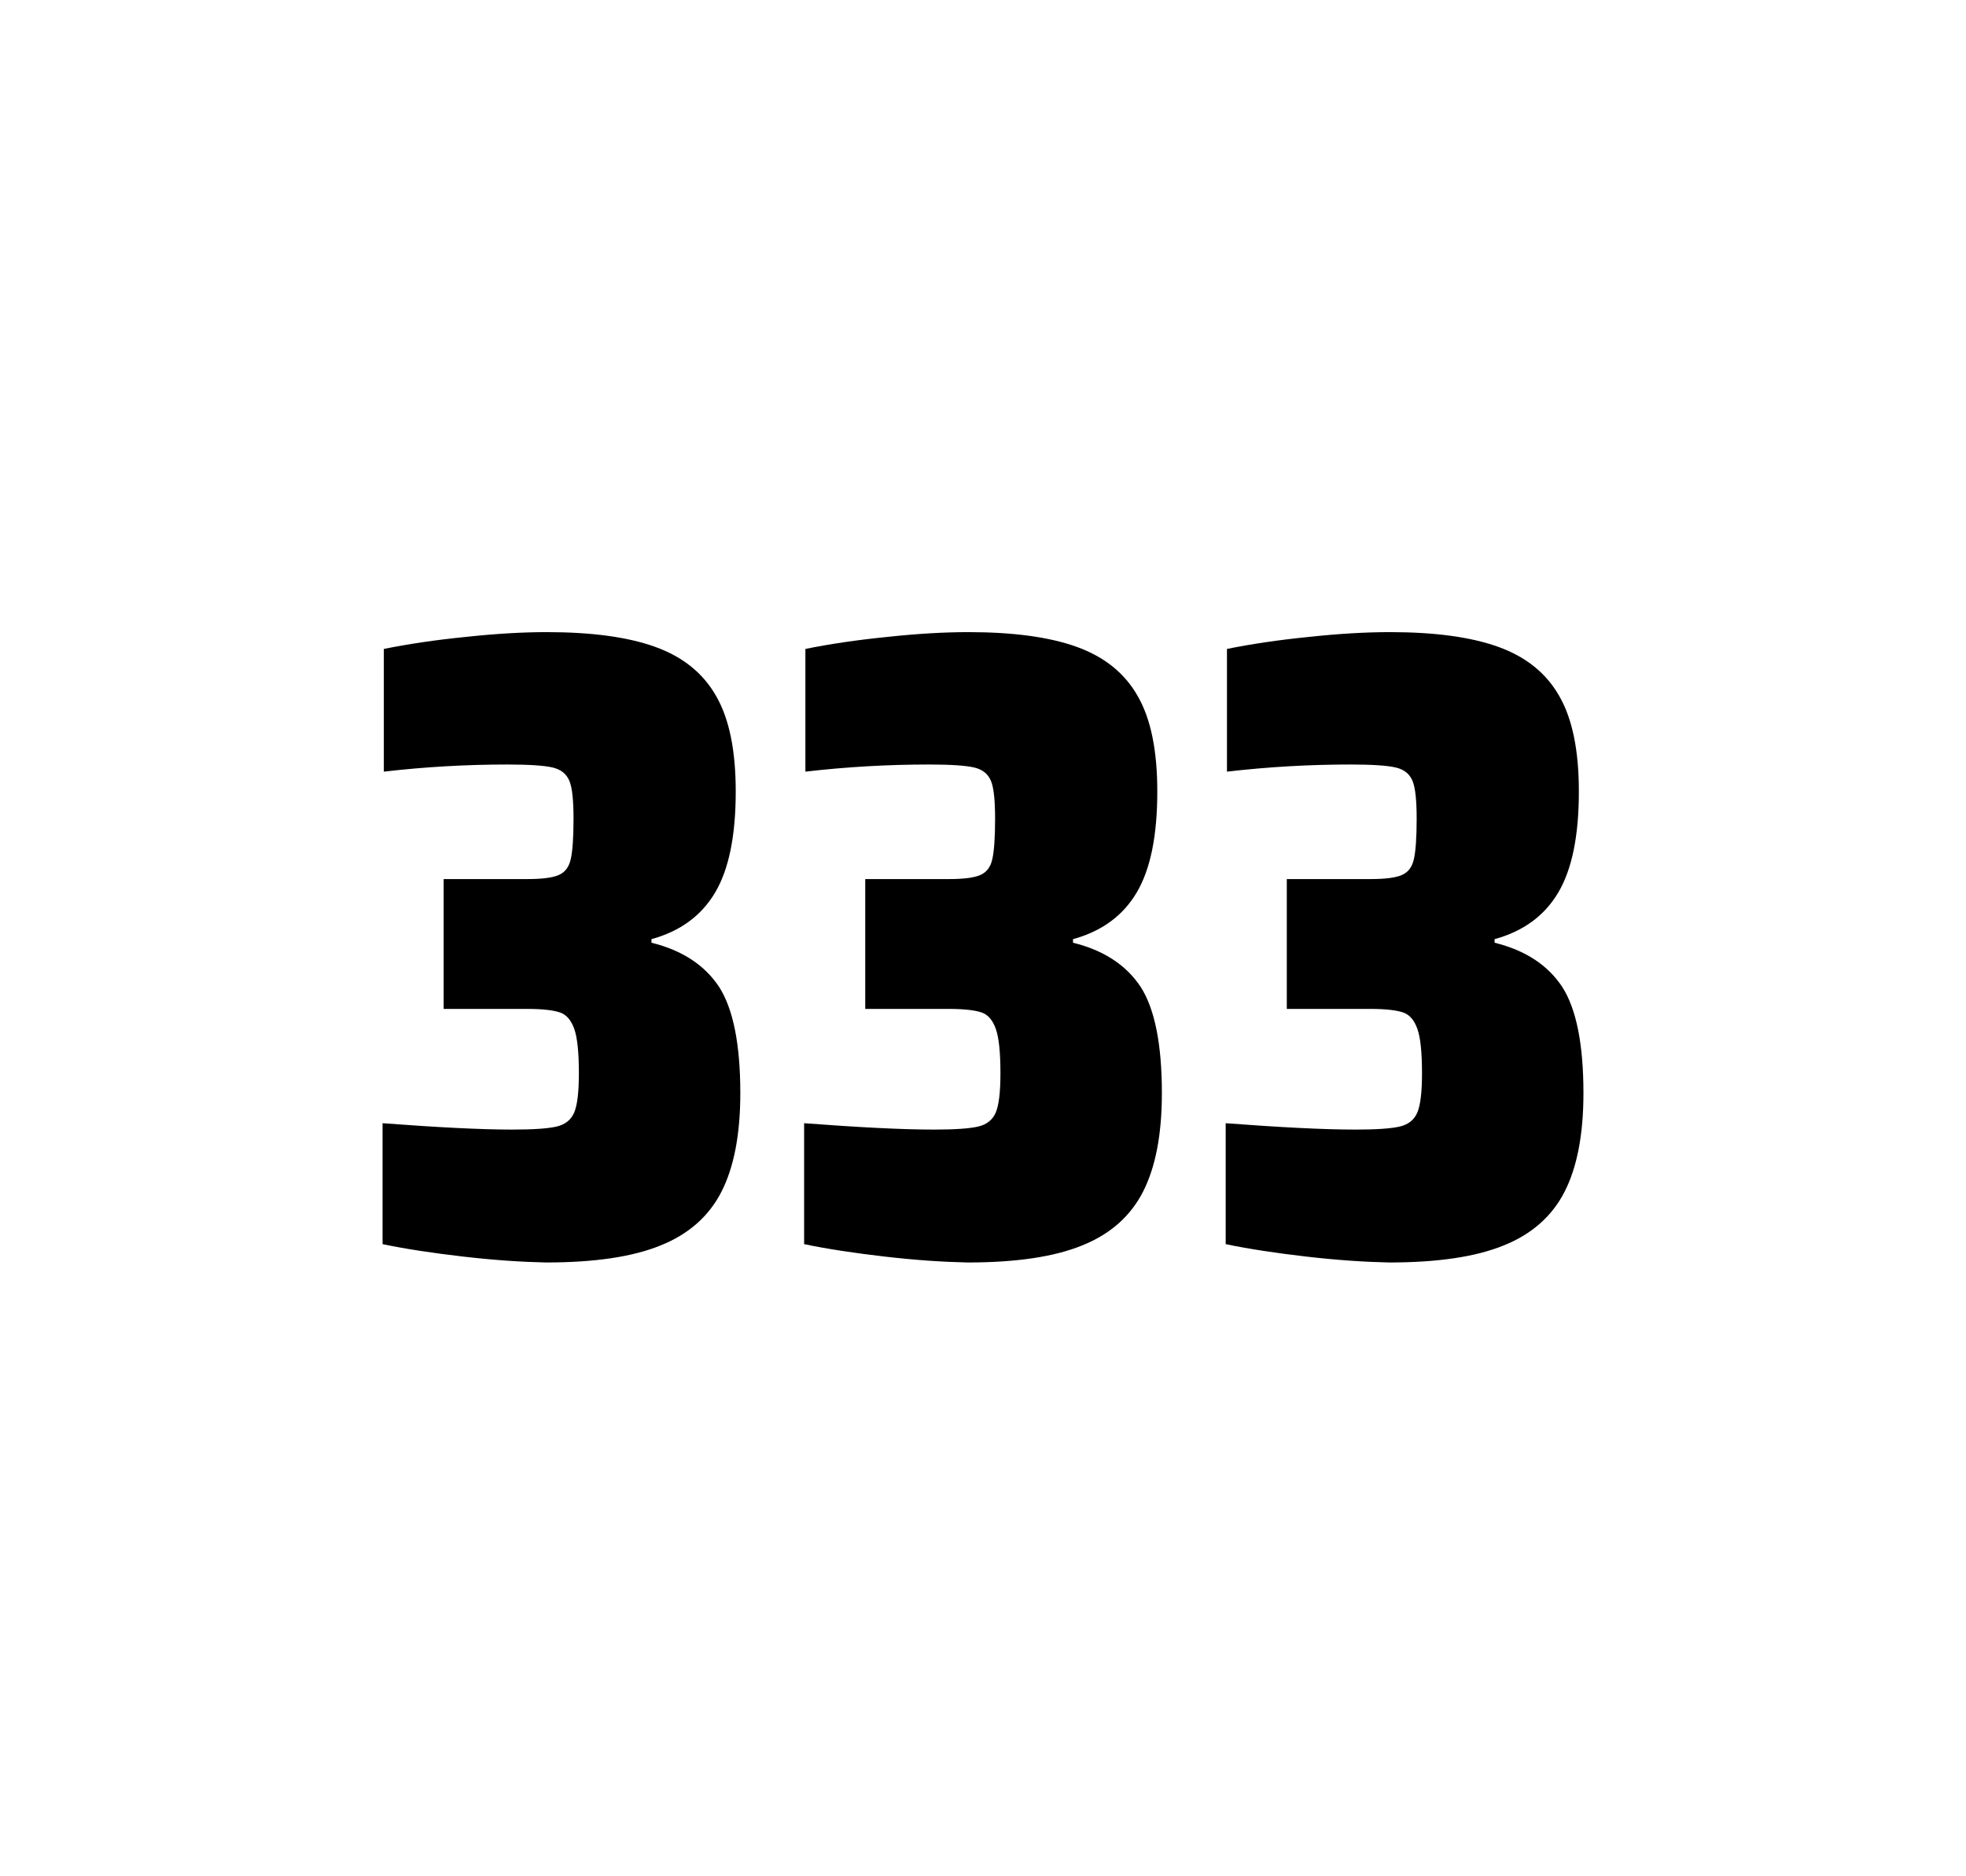 <?xml version="1.0" encoding="utf-8"?>
<svg version="1.1" id="wrapper" x="0px" y="0px" viewBox="0 0 772.1 737" style="enable-background:new 0 0 772.1 737;" xmlns="http://www.w3.org/2000/svg">
  <style type="text/css">
	.st0{fill:none;}
</style>
  <path id="frame" class="st0" d="M 1.5 0 L 770.5 0 C 771.3 0 772 0.7 772 1.5 L 772 735.4 C 772 736.2 771.3 736.9 770.5 736.9 L 1.5 736.9 C 0.7 736.9 0 736.2 0 735.4 L 0 1.5 C 0 0.7 0.7 0 1.5 0 Z"/>
  <g id="numbers"><path id="three" d="M 182.04 493.6 C 169.94 492.2 159.34 490.6 150.24 488.7 L 150.24 441.2 C 171.54 442.8 188.54 443.7 201.24 443.7 C 209.44 443.7 215.24 443.3 218.64 442.5 C 222.04 441.7 224.34 439.8 225.54 436.9 C 226.74 434 227.34 428.9 227.34 421.6 C 227.34 413.4 226.74 407.6 225.54 404.2 C 224.34 400.8 222.54 398.6 219.94 397.7 C 217.34 396.8 213.04 396.3 206.94 396.3 L 174.24 396.3 L 174.24 345.3 L 206.94 345.3 C 212.84 345.3 216.94 344.8 219.44 343.7 C 221.94 342.6 223.44 340.6 224.14 337.5 C 224.84 334.5 225.24 329.2 225.24 321.7 C 225.24 314.4 224.74 309.5 223.64 306.8 C 222.54 304.1 220.44 302.3 217.14 301.5 C 213.84 300.7 207.84 300.3 199.24 300.3 C 183.34 300.3 167.14 301.2 150.74 303.1 L 150.74 254.9 C 160.14 253 170.74 251.4 182.74 250.2 C 194.74 248.9 205.34 248.3 214.74 248.3 C 232.34 248.3 246.54 250.2 257.34 254.1 C 268.14 258 276.14 264.4 281.24 273.4 C 286.44 282.4 288.94 294.9 288.94 310.9 C 288.94 328.3 286.24 341.5 280.84 350.6 C 275.44 359.7 267.14 365.8 255.84 368.9 L 255.84 370.3 C 268.04 373.3 276.84 379.2 282.44 387.7 C 287.94 396.3 290.74 410.2 290.74 429.4 C 290.74 445.6 288.24 458.5 283.34 468.1 C 278.44 477.7 270.44 484.8 259.44 489.2 C 248.44 493.7 233.44 495.9 214.44 495.9 C 204.84 495.7 194.14 495 182.04 493.6 Z"/><path id="three" d="M 347.6 493.6 C 335.5 492.2 324.9 490.6 315.8 488.7 L 315.8 441.2 C 337.1 442.8 354.1 443.7 366.8 443.7 C 375 443.7 380.8 443.3 384.2 442.5 C 387.6 441.7 389.9 439.8 391.1 436.9 C 392.3 434 392.9 428.9 392.9 421.6 C 392.9 413.4 392.3 407.6 391.1 404.2 C 389.9 400.8 388.1 398.6 385.5 397.7 C 382.9 396.8 378.6 396.3 372.5 396.3 L 339.8 396.3 L 339.8 345.3 L 372.5 345.3 C 378.4 345.3 382.5 344.8 385 343.7 C 387.5 342.6 389 340.6 389.7 337.5 C 390.4 334.5 390.8 329.2 390.8 321.7 C 390.8 314.4 390.3 309.5 389.2 306.8 C 388.1 304.1 386 302.3 382.7 301.5 C 379.4 300.7 373.4 300.3 364.8 300.3 C 348.9 300.3 332.7 301.2 316.3 303.1 L 316.3 254.9 C 325.7 253 336.3 251.4 348.3 250.2 C 360.3 248.9 370.9 248.3 380.3 248.3 C 397.9 248.3 412.1 250.2 422.9 254.1 C 433.7 258 441.7 264.4 446.8 273.4 C 452 282.4 454.5 294.9 454.5 310.9 C 454.5 328.3 451.8 341.5 446.4 350.6 C 441 359.7 432.7 365.8 421.4 368.9 L 421.4 370.3 C 433.6 373.3 442.4 379.2 448 387.7 C 453.5 396.3 456.3 410.2 456.3 429.4 C 456.3 445.6 453.8 458.5 448.9 468.1 C 444 477.7 436 484.8 425 489.2 C 414 493.7 399 495.9 380 495.9 C 370.4 495.7 359.7 495 347.6 493.6 Z"/><path id="three" d="M 513.16 493.6 C 501.06 492.2 490.46 490.6 481.36 488.7 L 481.36 441.2 C 502.66 442.8 519.66 443.7 532.36 443.7 C 540.56 443.7 546.36 443.3 549.76 442.5 C 553.16 441.7 555.46 439.8 556.66 436.9 C 557.86 434 558.46 428.9 558.46 421.6 C 558.46 413.4 557.86 407.6 556.66 404.2 C 555.46 400.8 553.66 398.6 551.06 397.7 C 548.46 396.8 544.16 396.3 538.06 396.3 L 505.36 396.3 L 505.36 345.3 L 538.06 345.3 C 543.96 345.3 548.06 344.8 550.56 343.7 C 553.06 342.6 554.56 340.6 555.26 337.5 C 555.96 334.5 556.36 329.2 556.36 321.7 C 556.36 314.4 555.86 309.5 554.76 306.8 C 553.66 304.1 551.56 302.3 548.26 301.5 C 544.96 300.7 538.96 300.3 530.36 300.3 C 514.46 300.3 498.26 301.2 481.86 303.1 L 481.86 254.9 C 491.26 253 501.86 251.4 513.86 250.2 C 525.86 248.9 536.46 248.3 545.86 248.3 C 563.46 248.3 577.66 250.2 588.46 254.1 C 599.26 258 607.26 264.4 612.36 273.4 C 617.56 282.4 620.06 294.9 620.06 310.9 C 620.06 328.3 617.36 341.5 611.96 350.6 C 606.56 359.7 598.26 365.8 586.96 368.9 L 586.96 370.3 C 599.16 373.3 607.96 379.2 613.56 387.7 C 619.06 396.3 621.86 410.2 621.86 429.4 C 621.86 445.6 619.36 458.5 614.46 468.1 C 609.56 477.7 601.56 484.8 590.56 489.2 C 579.56 493.7 564.56 495.9 545.56 495.9 C 535.96 495.7 525.26 495 513.16 493.6 Z"/></g>
</svg>
